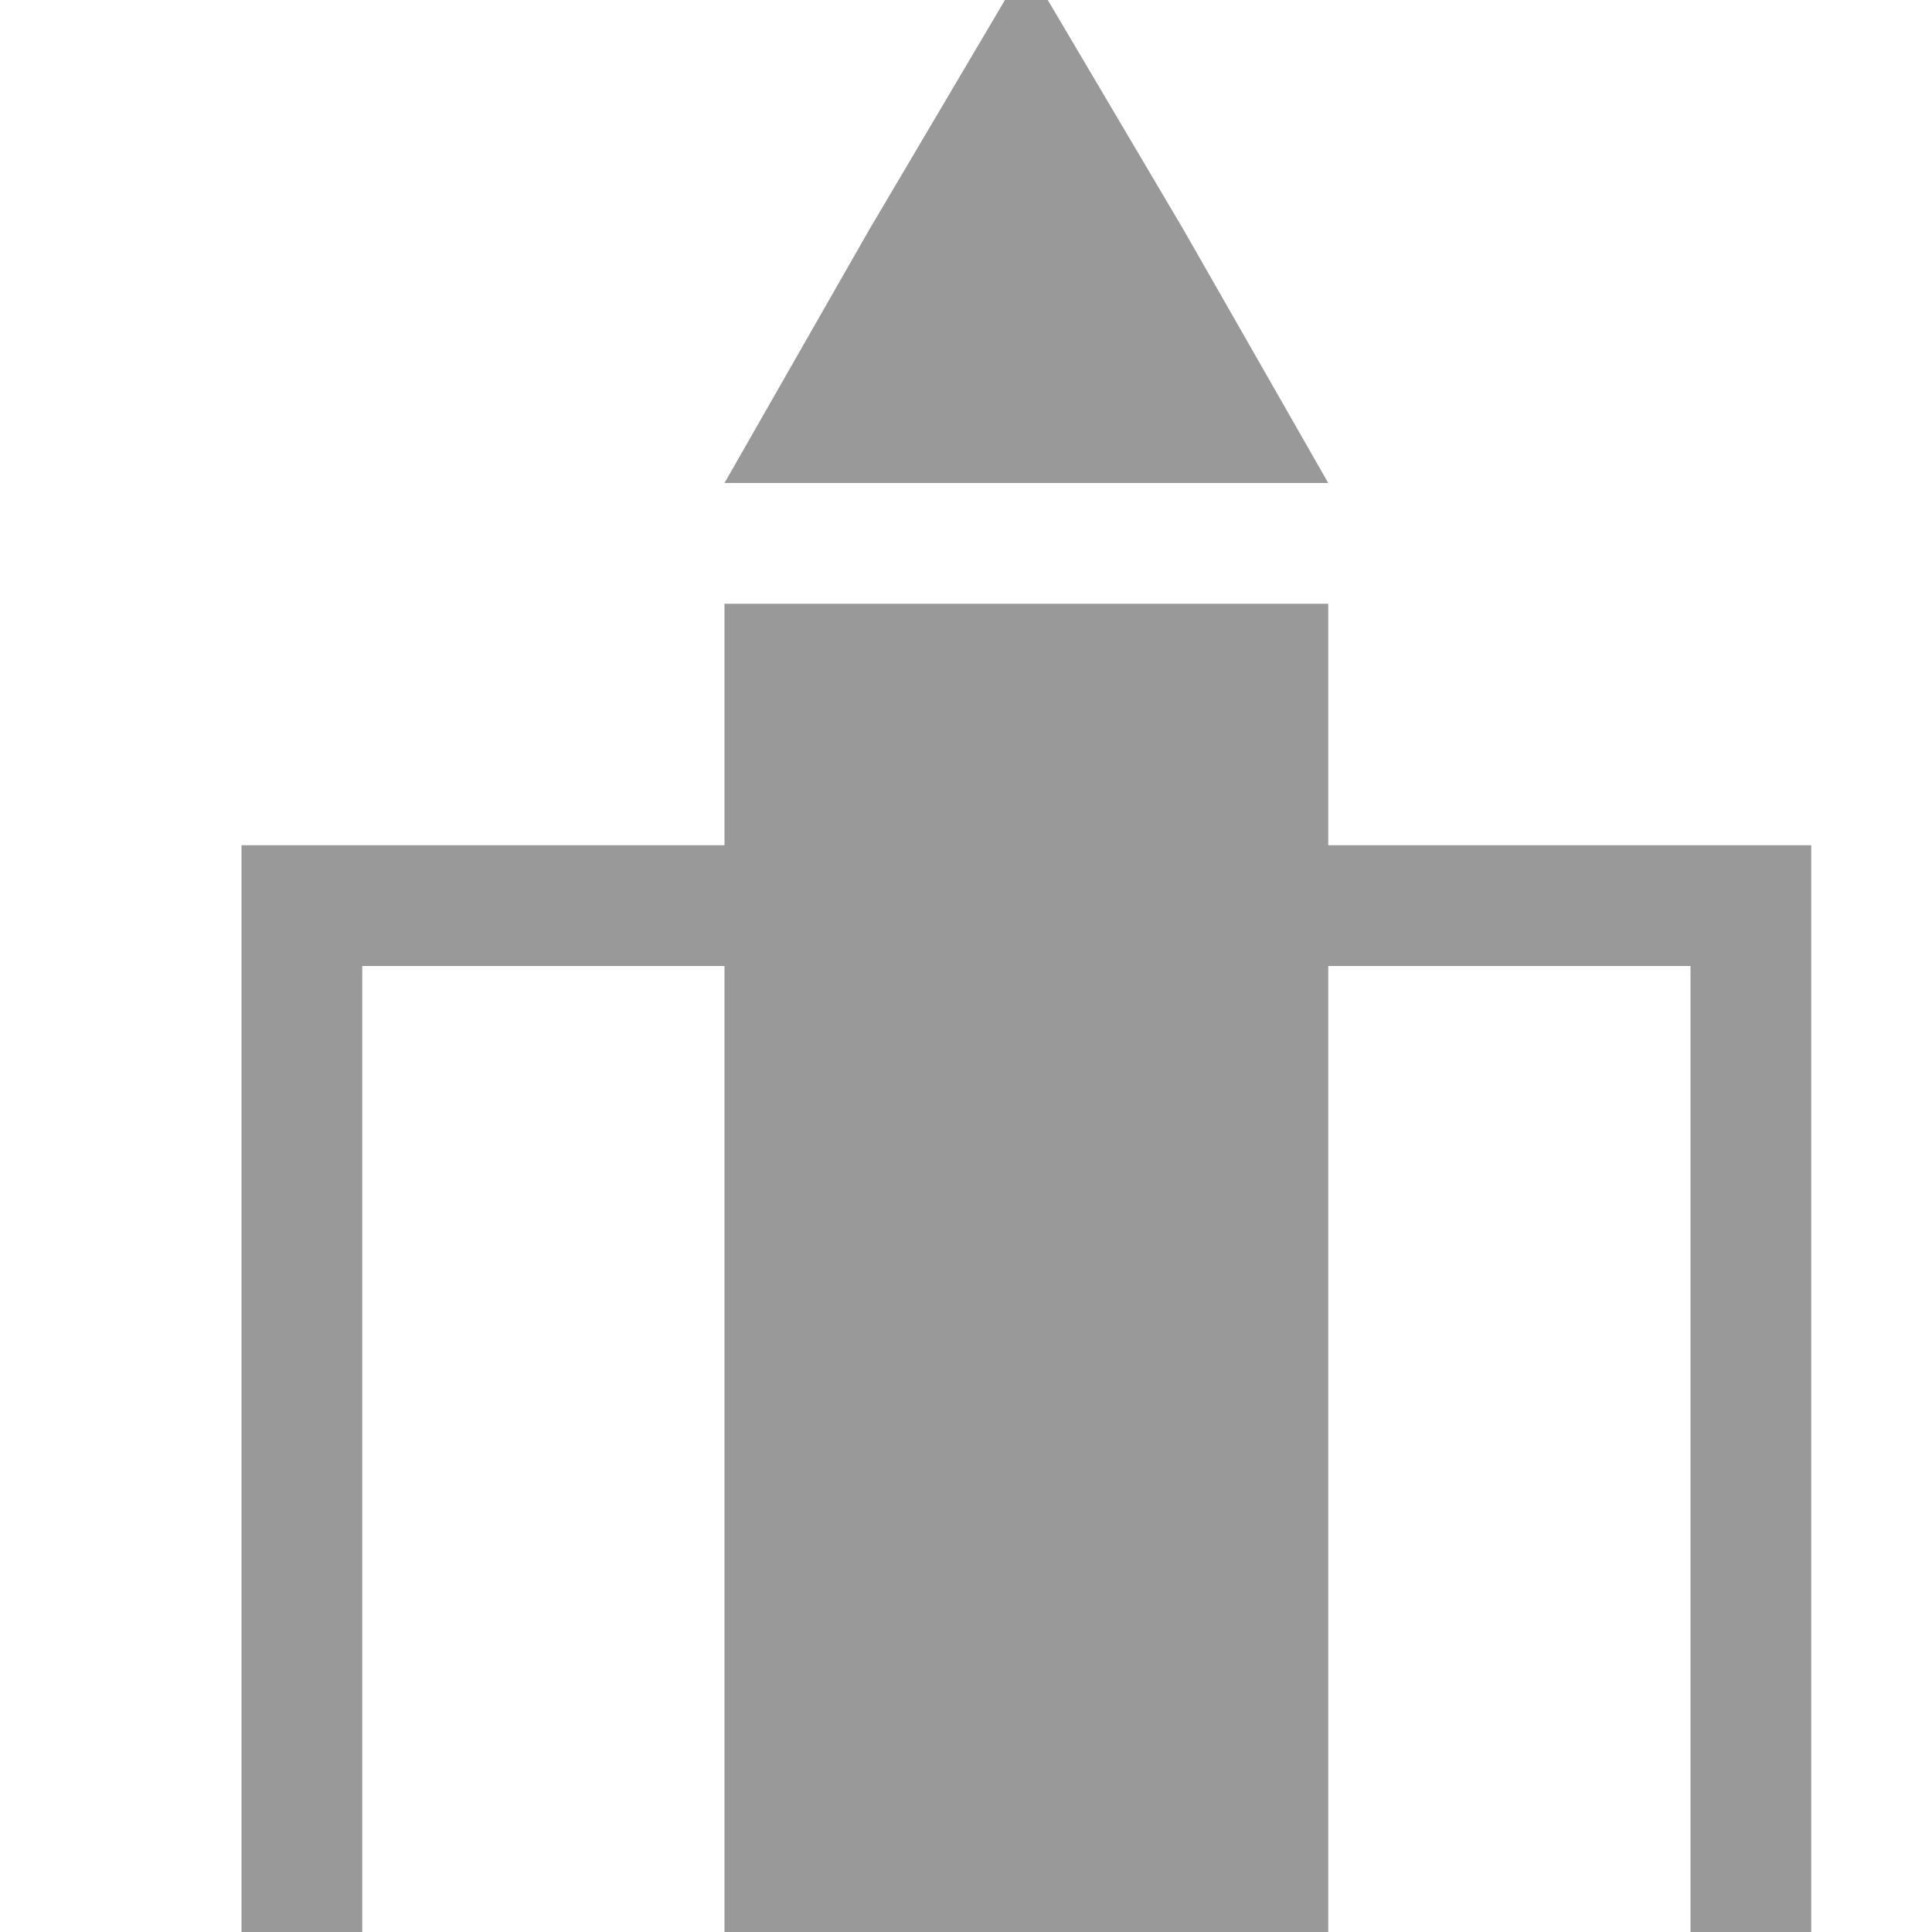 <?xml version="1.0" encoding="utf-8"?>
<!-- Generator: Adobe Illustrator 15.1.0, SVG Export Plug-In  -->
<!DOCTYPE svg PUBLIC "-//W3C//DTD SVG 1.1//EN" "http://www.w3.org/Graphics/SVG/1.1/DTD/svg11.dtd">
<svg version="1.1"
	 xmlns="http://www.w3.org/2000/svg" xmlns:xlink="http://www.w3.org/1999/xlink" xmlns:a="http://ns.adobe.com/AdobeSVGViewerExtensions/3.0/"
	 x="0px" y="0px" width="16px" height="16px" viewBox="-2 0.3 16 16" style="overflow:visible;enable-background:new -2 0.3 16 16;"
	 xml:space="preserve" preserveAspectRatio="xMinYMid meet">
<defs>
</defs>
<path style="fill:#999999;" d="M13,7.3v9h-1v-8H9v8H4v-8H1v8H0v-9h4v-2h5v2H13z M5.2,2.2L4,4.3h2.5H9L7.8,2.2L6.5,0L5.2,2.2z"/>
</svg>
